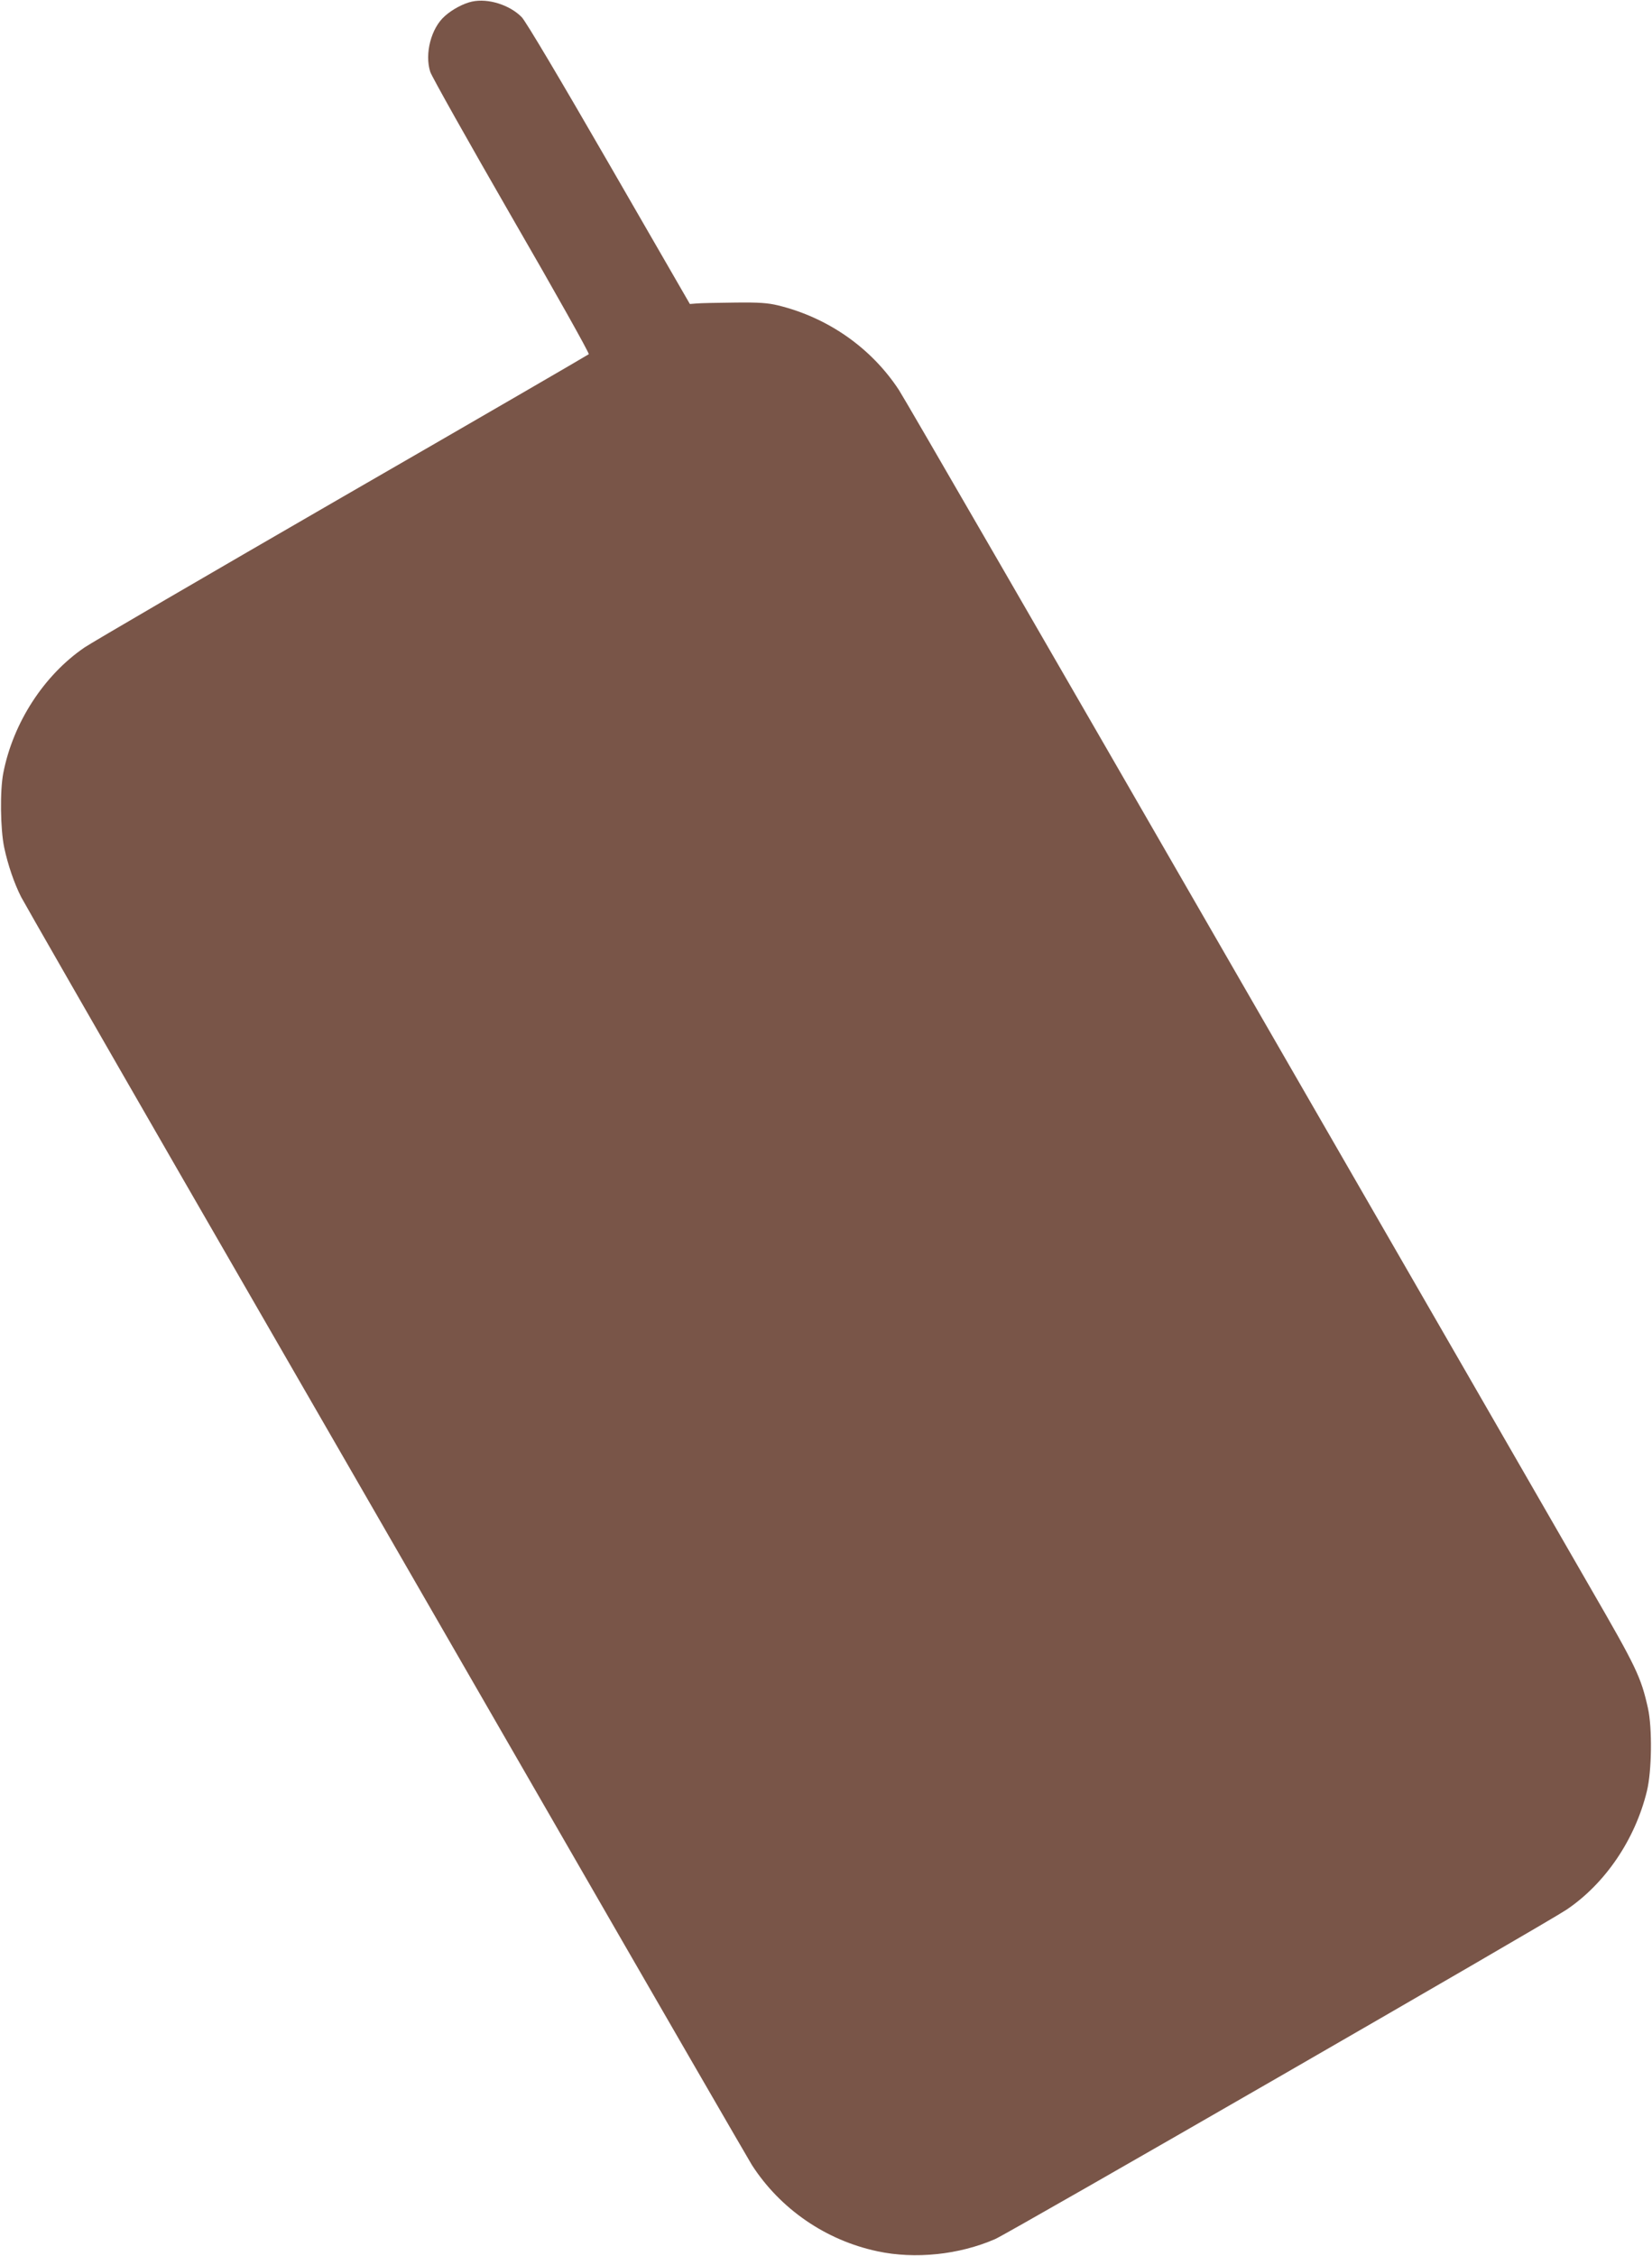 <?xml version="1.0" standalone="no"?>
<!DOCTYPE svg PUBLIC "-//W3C//DTD SVG 20010904//EN"
 "http://www.w3.org/TR/2001/REC-SVG-20010904/DTD/svg10.dtd">
<svg version="1.0" xmlns="http://www.w3.org/2000/svg"
 width="938pt" height="1280pt" viewBox="0 0 938 1280"
 preserveAspectRatio="xMidYMid meet">
<g transform="translate(0,1280) scale(0.1,-0.1)"
fill="#795548" stroke="none">
<path d="M2680 12791 c-47 -10 -112 -44 -154 -82 -78 -68 -116 -214 -83 -317
9 -27 217 -397 462 -822 246 -425 443 -776 438 -780 -4 -4 -633 -369 -1398
-810 -765 -442 -1424 -826 -1465 -854 -230 -157 -405 -426 -461 -711 -20 -101
-17 -320 5 -425 21 -98 56 -201 96 -280 16 -31 424 -742 907 -1580 484 -839
1406 -2436 2048 -3550 642 -1114 1180 -2043 1194 -2065 161 -250 420 -428 713
-490 213 -46 463 -20 668 69 75 32 3133 1794 3244 1869 220 148 390 398 457
673 28 114 31 358 6 471 -40 178 -65 230 -327 683 -103 179 -1016 1763 -2030
3520 -1013 1757 -1866 3232 -1896 3277 -157 239 -403 411 -686 480 -58 14
-110 18 -248 16 -96 -1 -193 -3 -214 -5 l-39 -3 -459 795 c-276 478 -473 810
-496 833 -68 69 -190 108 -282 88z"/>
</g>
</svg>
